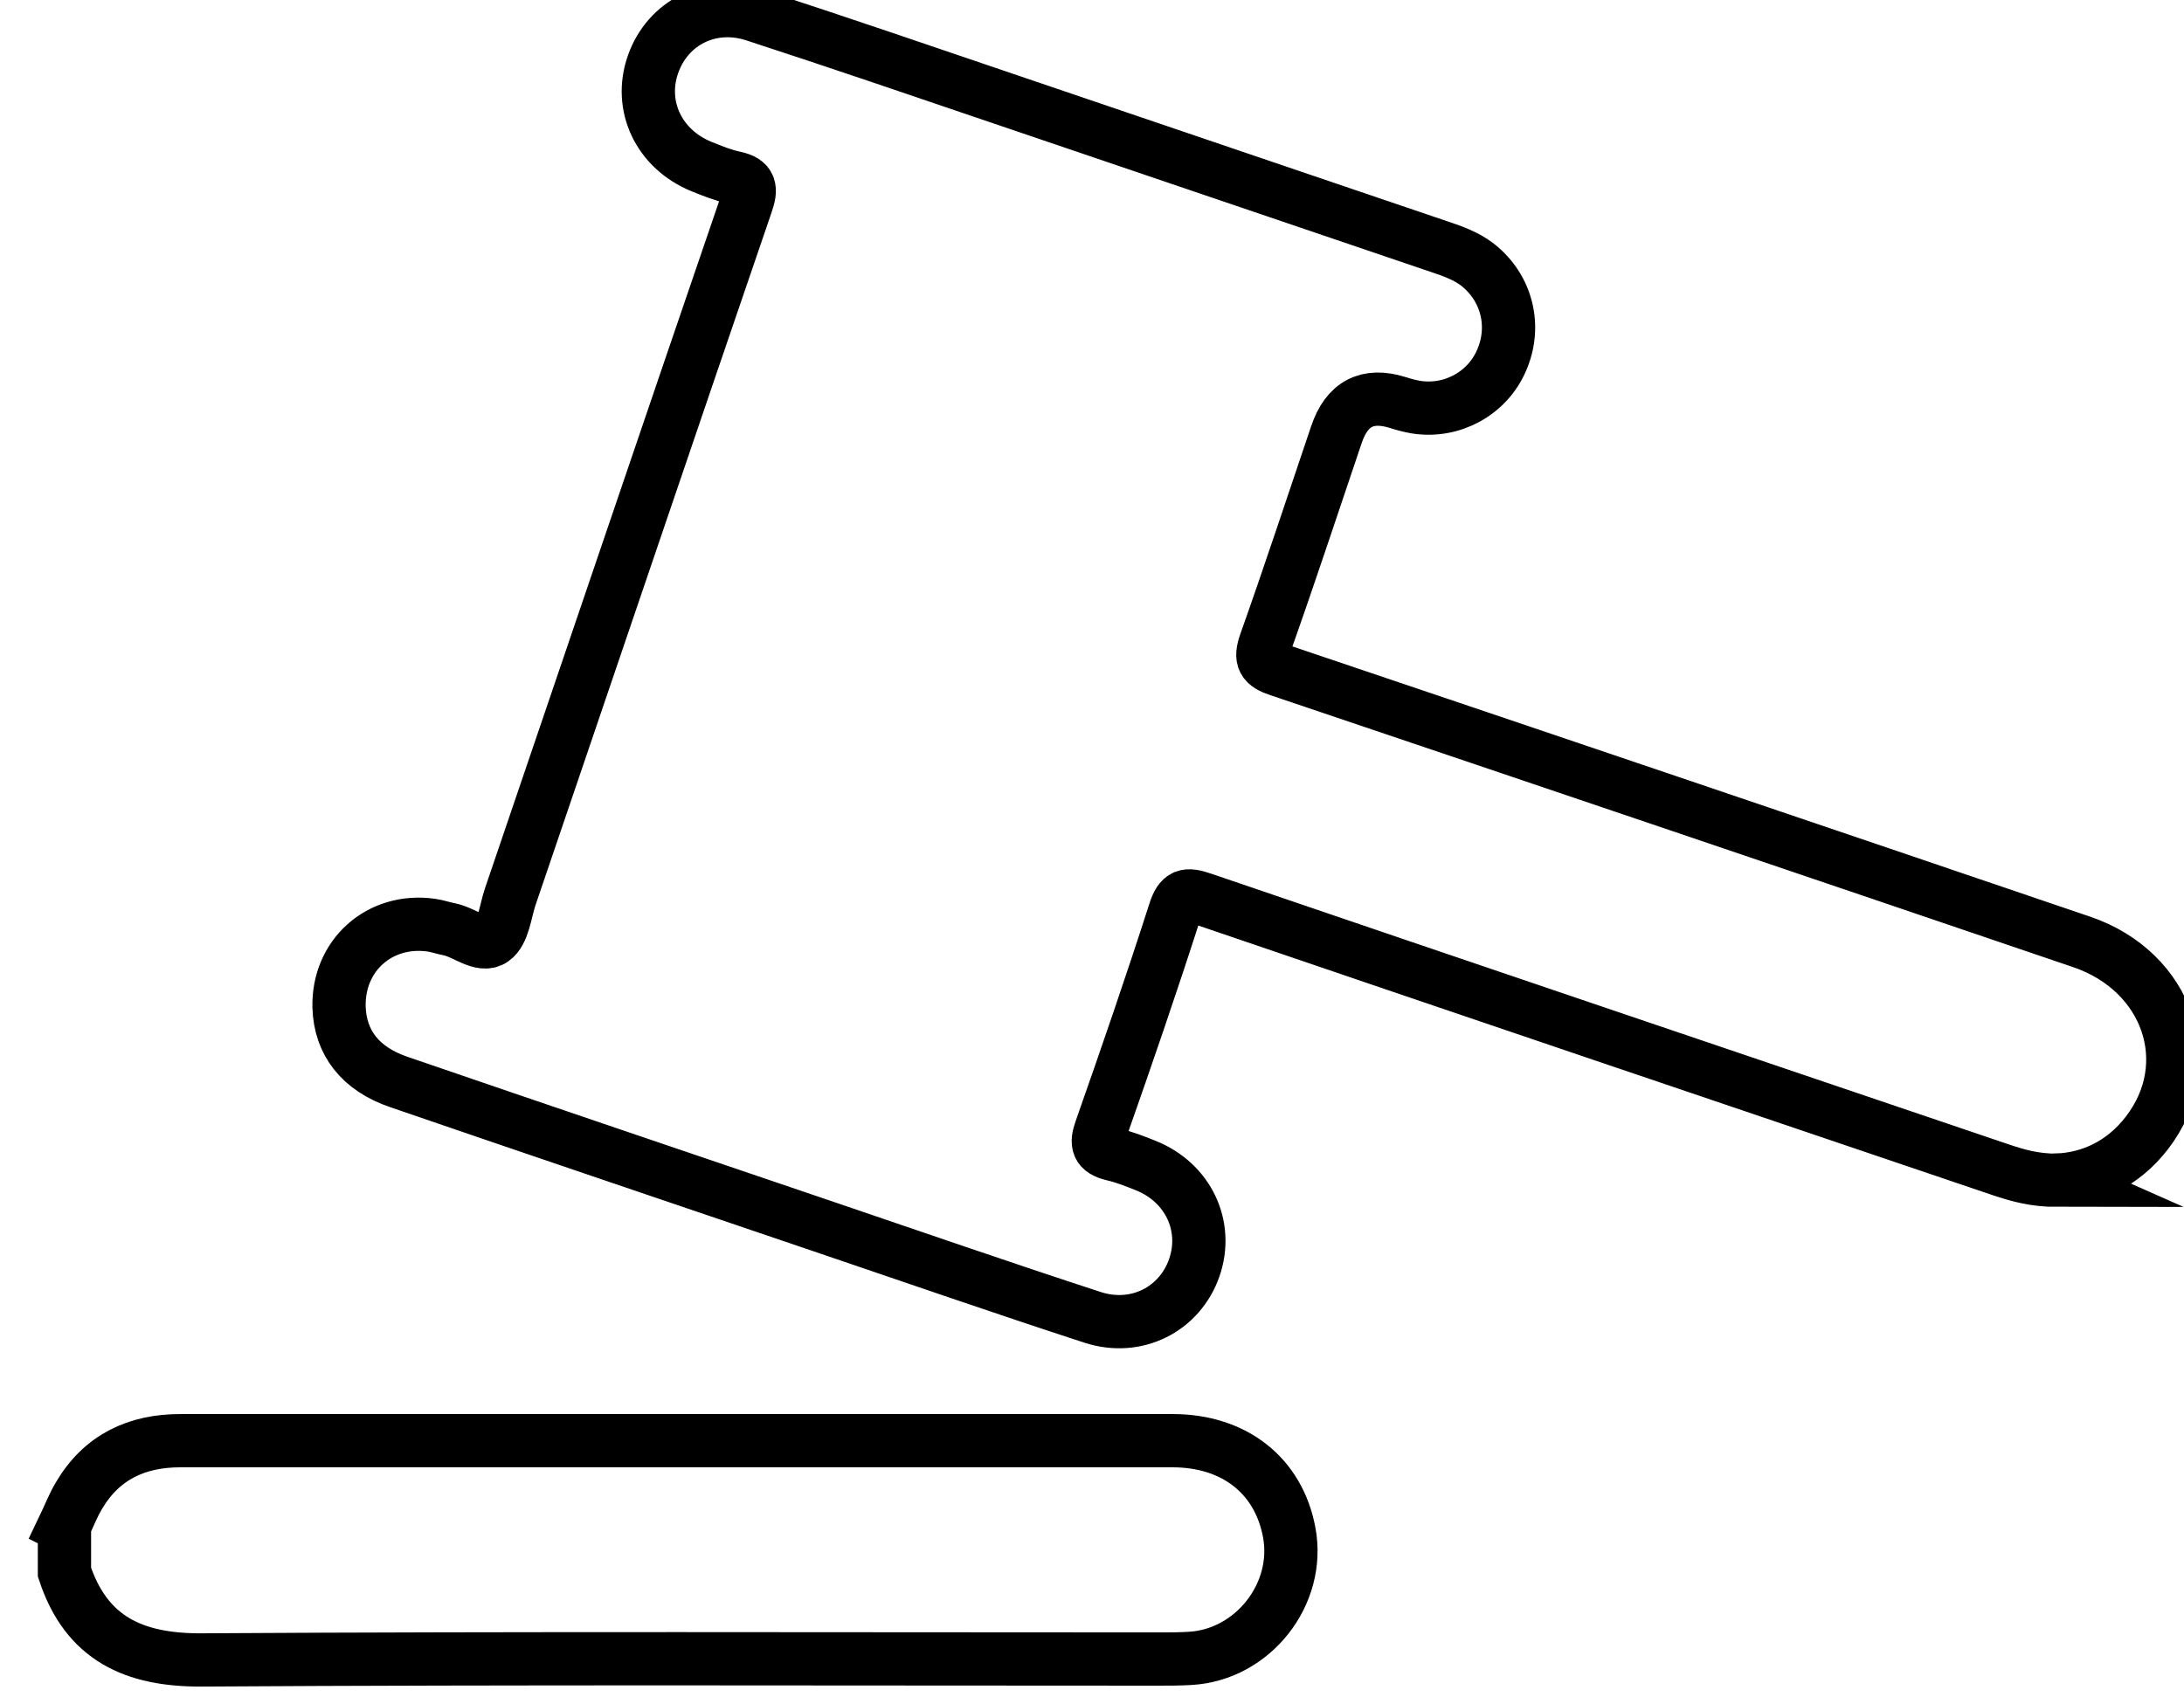 <svg width="41" height="32" viewBox="0 0 41 32" fill="none" xmlns="http://www.w3.org/2000/svg">
<g clip-path="url(#clip0_36005_66)">
<path d="M1.202 28.664C1.295 28.47 1.372 28.268 1.481 28.086C1.905 27.363 2.563 27.052 3.384 27.052C5.662 27.052 7.945 27.052 10.223 27.052C14.154 27.052 18.081 27.052 22.012 27.052C23.175 27.052 24.004 27.71 24.202 28.773C24.42 29.932 23.519 31.076 22.339 31.14C22.145 31.152 21.951 31.152 21.762 31.152C15.77 31.152 9.779 31.132 3.792 31.169C2.515 31.177 1.622 30.769 1.21 29.52C1.21 29.237 1.21 28.955 1.21 28.668L1.202 28.664Z" stroke="black" stroke-miterlimit="10"/>
<path d="M38.629 22.163C38.184 22.163 37.877 22.07 37.574 21.97C32.577 20.277 27.575 18.584 22.578 16.879C22.271 16.774 22.157 16.794 22.052 17.125C21.612 18.495 21.143 19.857 20.667 21.21C20.57 21.481 20.606 21.606 20.889 21.675C21.099 21.723 21.305 21.804 21.507 21.885C22.307 22.204 22.691 23.024 22.42 23.804C22.149 24.583 21.337 25.003 20.513 24.737C18.816 24.183 17.128 23.598 15.439 23.024C12.789 22.123 10.134 21.226 7.488 20.317C6.765 20.071 6.385 19.578 6.365 18.911C6.341 17.938 7.129 17.235 8.098 17.372C8.211 17.388 8.32 17.428 8.434 17.449C8.72 17.505 9.036 17.796 9.254 17.643C9.452 17.505 9.484 17.122 9.577 16.843C11.056 12.504 12.526 8.161 14.013 3.822C14.106 3.551 14.102 3.402 13.787 3.337C13.576 3.293 13.37 3.208 13.168 3.127C12.368 2.8 11.985 1.988 12.259 1.208C12.534 0.424 13.338 0.012 14.166 0.283C15.73 0.792 17.285 1.325 18.841 1.854C21.564 2.78 24.291 3.705 27.014 4.63C27.268 4.715 27.523 4.804 27.741 4.973C28.29 5.406 28.472 6.129 28.185 6.775C27.915 7.393 27.252 7.753 26.577 7.644C26.464 7.623 26.351 7.595 26.242 7.559C25.668 7.378 25.283 7.58 25.087 8.165C24.646 9.466 24.218 10.771 23.757 12.068C23.648 12.379 23.713 12.484 24.012 12.581C29.038 14.277 34.059 15.978 39.081 17.687C40.705 18.241 41.299 19.982 40.305 21.271C39.853 21.86 39.239 22.135 38.62 22.159L38.629 22.163Z" stroke="black" stroke-miterlimit="10"/>
</g>
<defs>
<clipPath id="clip0_36005_66">
<rect width="41" height="32" fill="white"/>
</clipPath>
</defs>
</svg>
